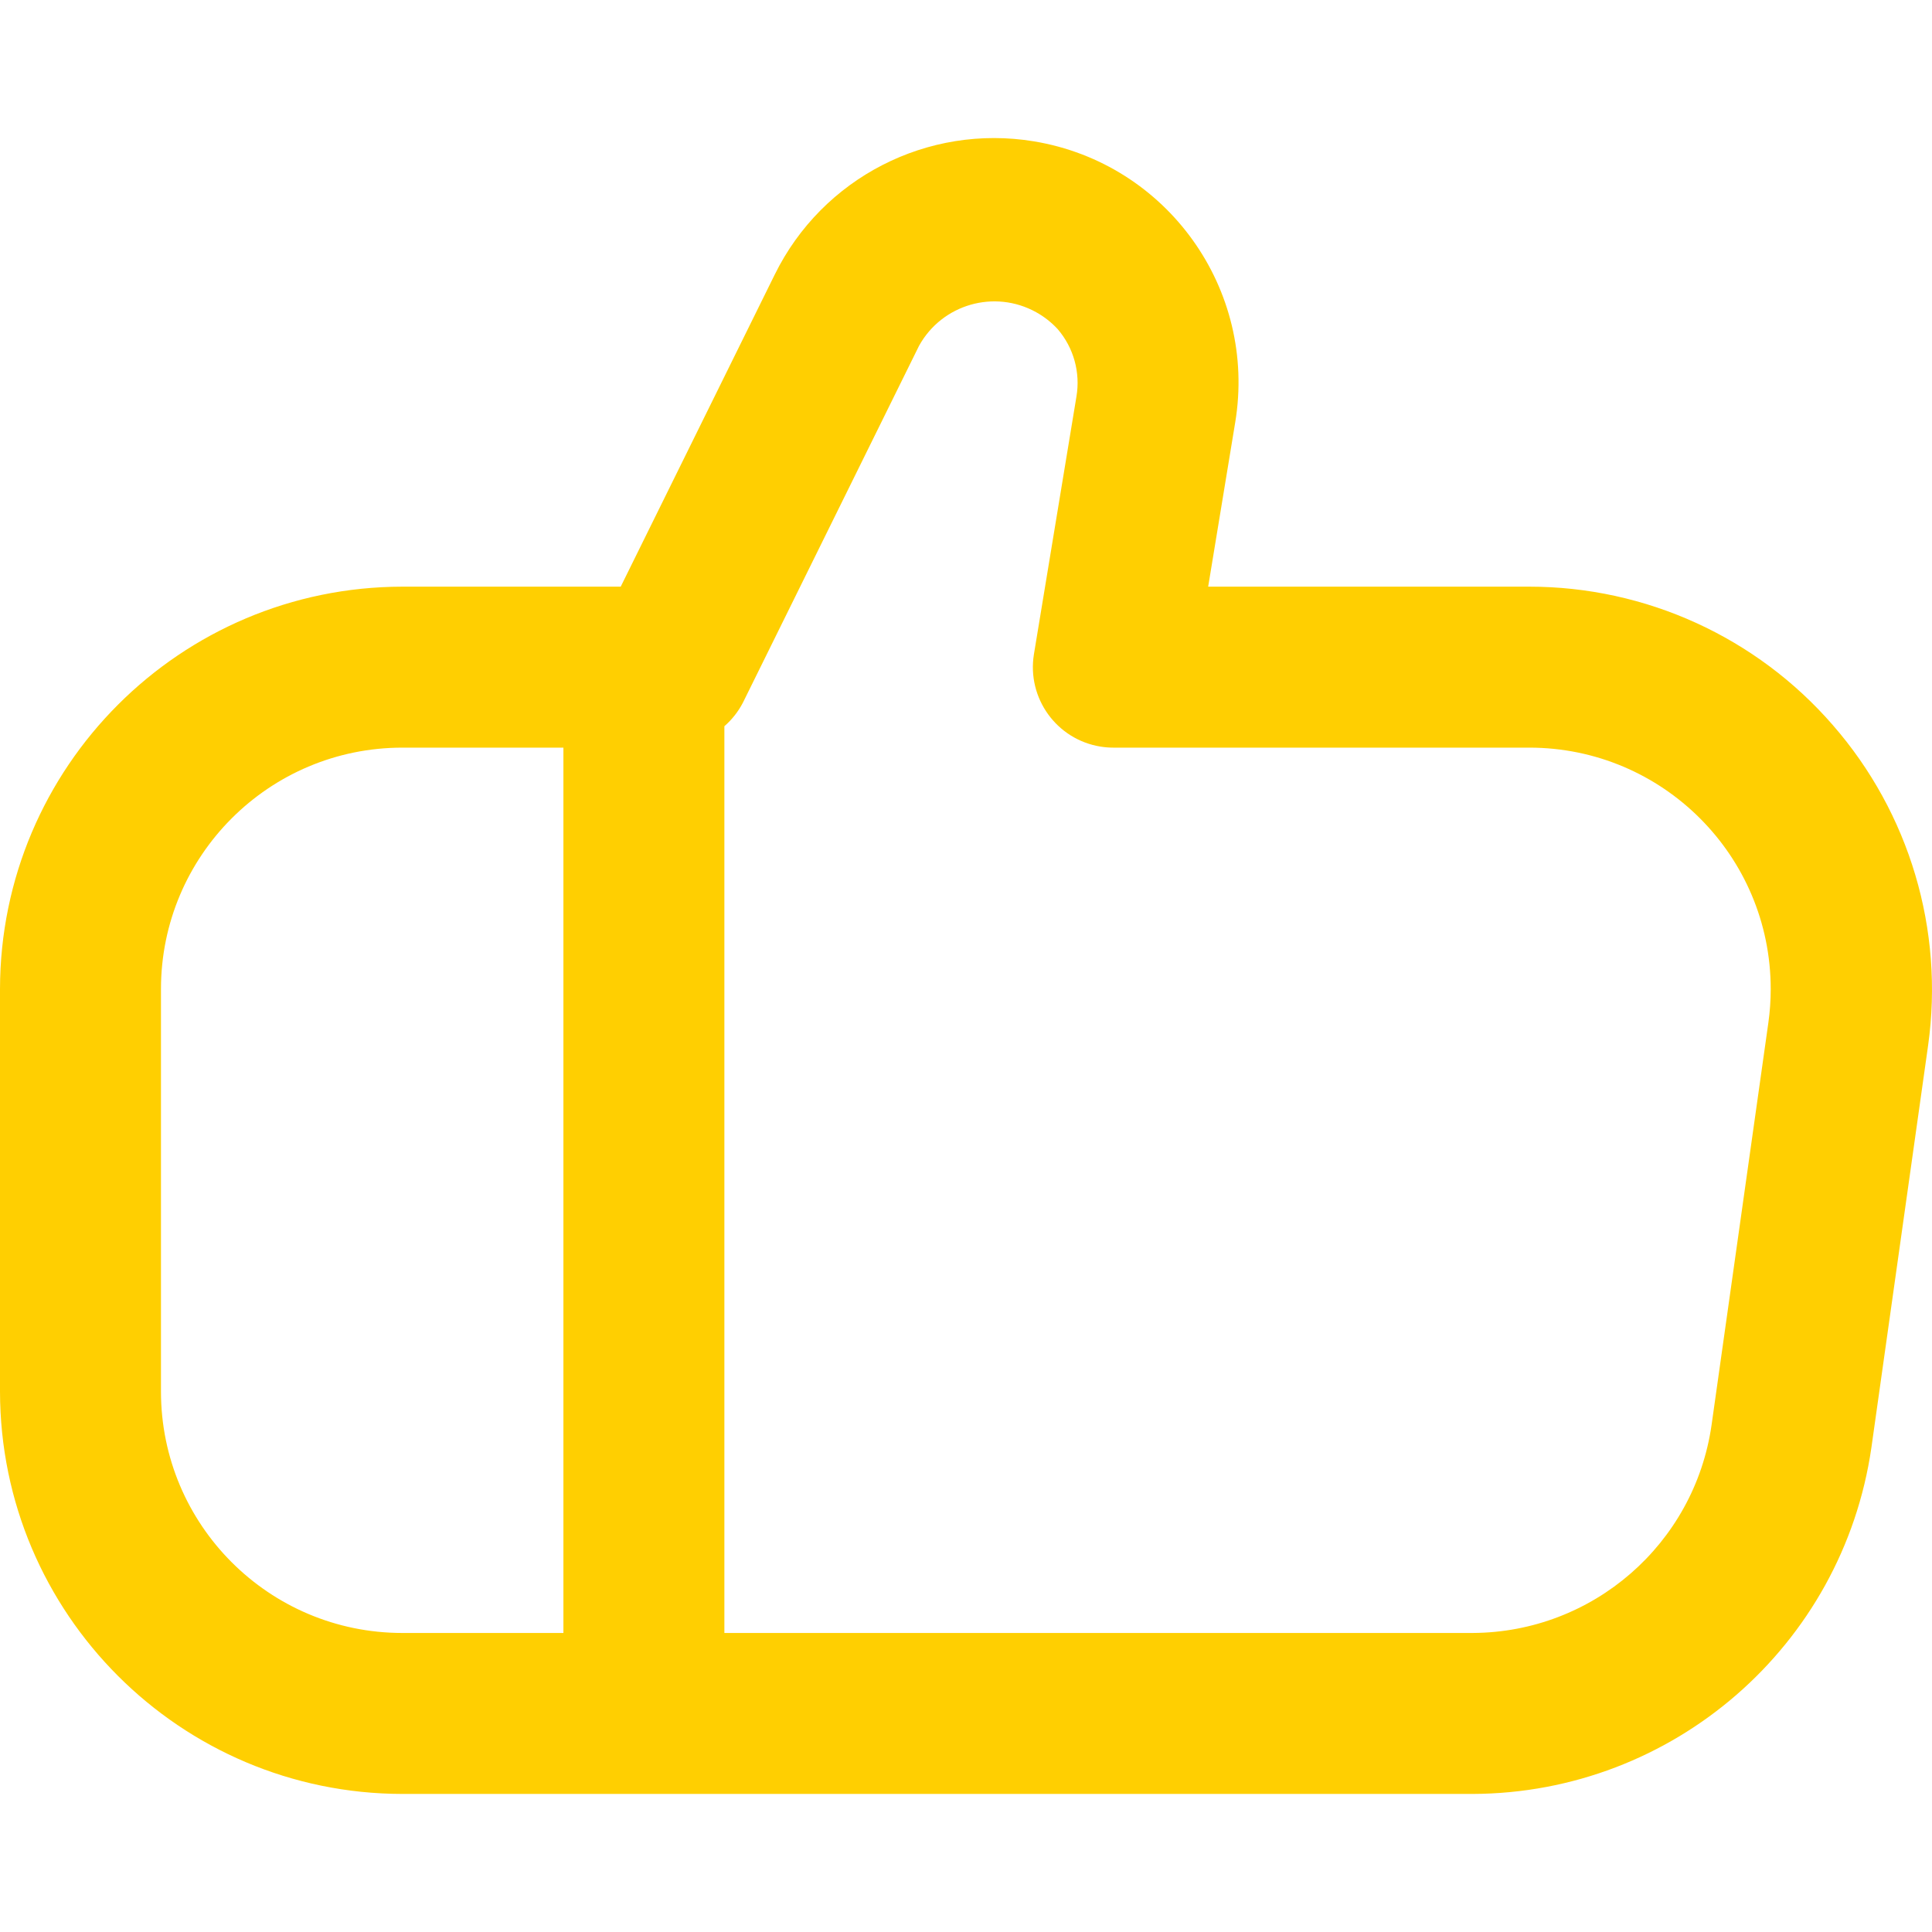 <?xml version="1.0" encoding="UTF-8"?>
<svg id="Ebene_1" xmlns="http://www.w3.org/2000/svg" viewBox="0 0 200 200">
  <defs>
    <style>
      .cls-1 {
        fill: #ffcf01;
      }
    </style>
  </defs>
  <path class="cls-1" d="M189.741,75.07c-7.905-9.11-19.374-14.342-31.436-14.339h-33.236l2.8-17.005c2.281-13.788-7.048-26.813-20.835-29.094-11.005-1.82-21.904,3.781-26.831,13.788l-15.947,32.311h-22.596C18.663,60.759.028,79.394,0,102.39v41.659c.028,22.996,18.663,41.632,41.659,41.659h110.813c20.723-.085,38.265-15.32,41.251-35.827l5.874-41.659c1.674-11.957-1.922-24.052-9.857-33.152ZM16.664,144.05v-41.659c0-13.805,11.191-24.996,24.996-24.996h16.664v91.65h-16.664c-13.805,0-24.996-11.191-24.996-24.996ZM183.059,105.881l-5.882,41.659c-1.777,12.294-12.282,21.438-24.704,21.504h-77.486v-93.866c.785-.684,1.435-1.509,1.916-2.433l18.238-36.952c2.387-4.306,7.813-5.862,12.12-3.474.831.461,1.583,1.051,2.228,1.75,1.657,1.927,2.369,4.493,1.941,6.999l-4.399,26.662c-.736,4.542,2.349,8.821,6.891,9.558.44.071.886.107,1.332.107h43.051c13.805-.002,24.997,11.188,24.999,24.992 0,1.169-.082,2.337-.245,3.494h0Z"/>
</svg>